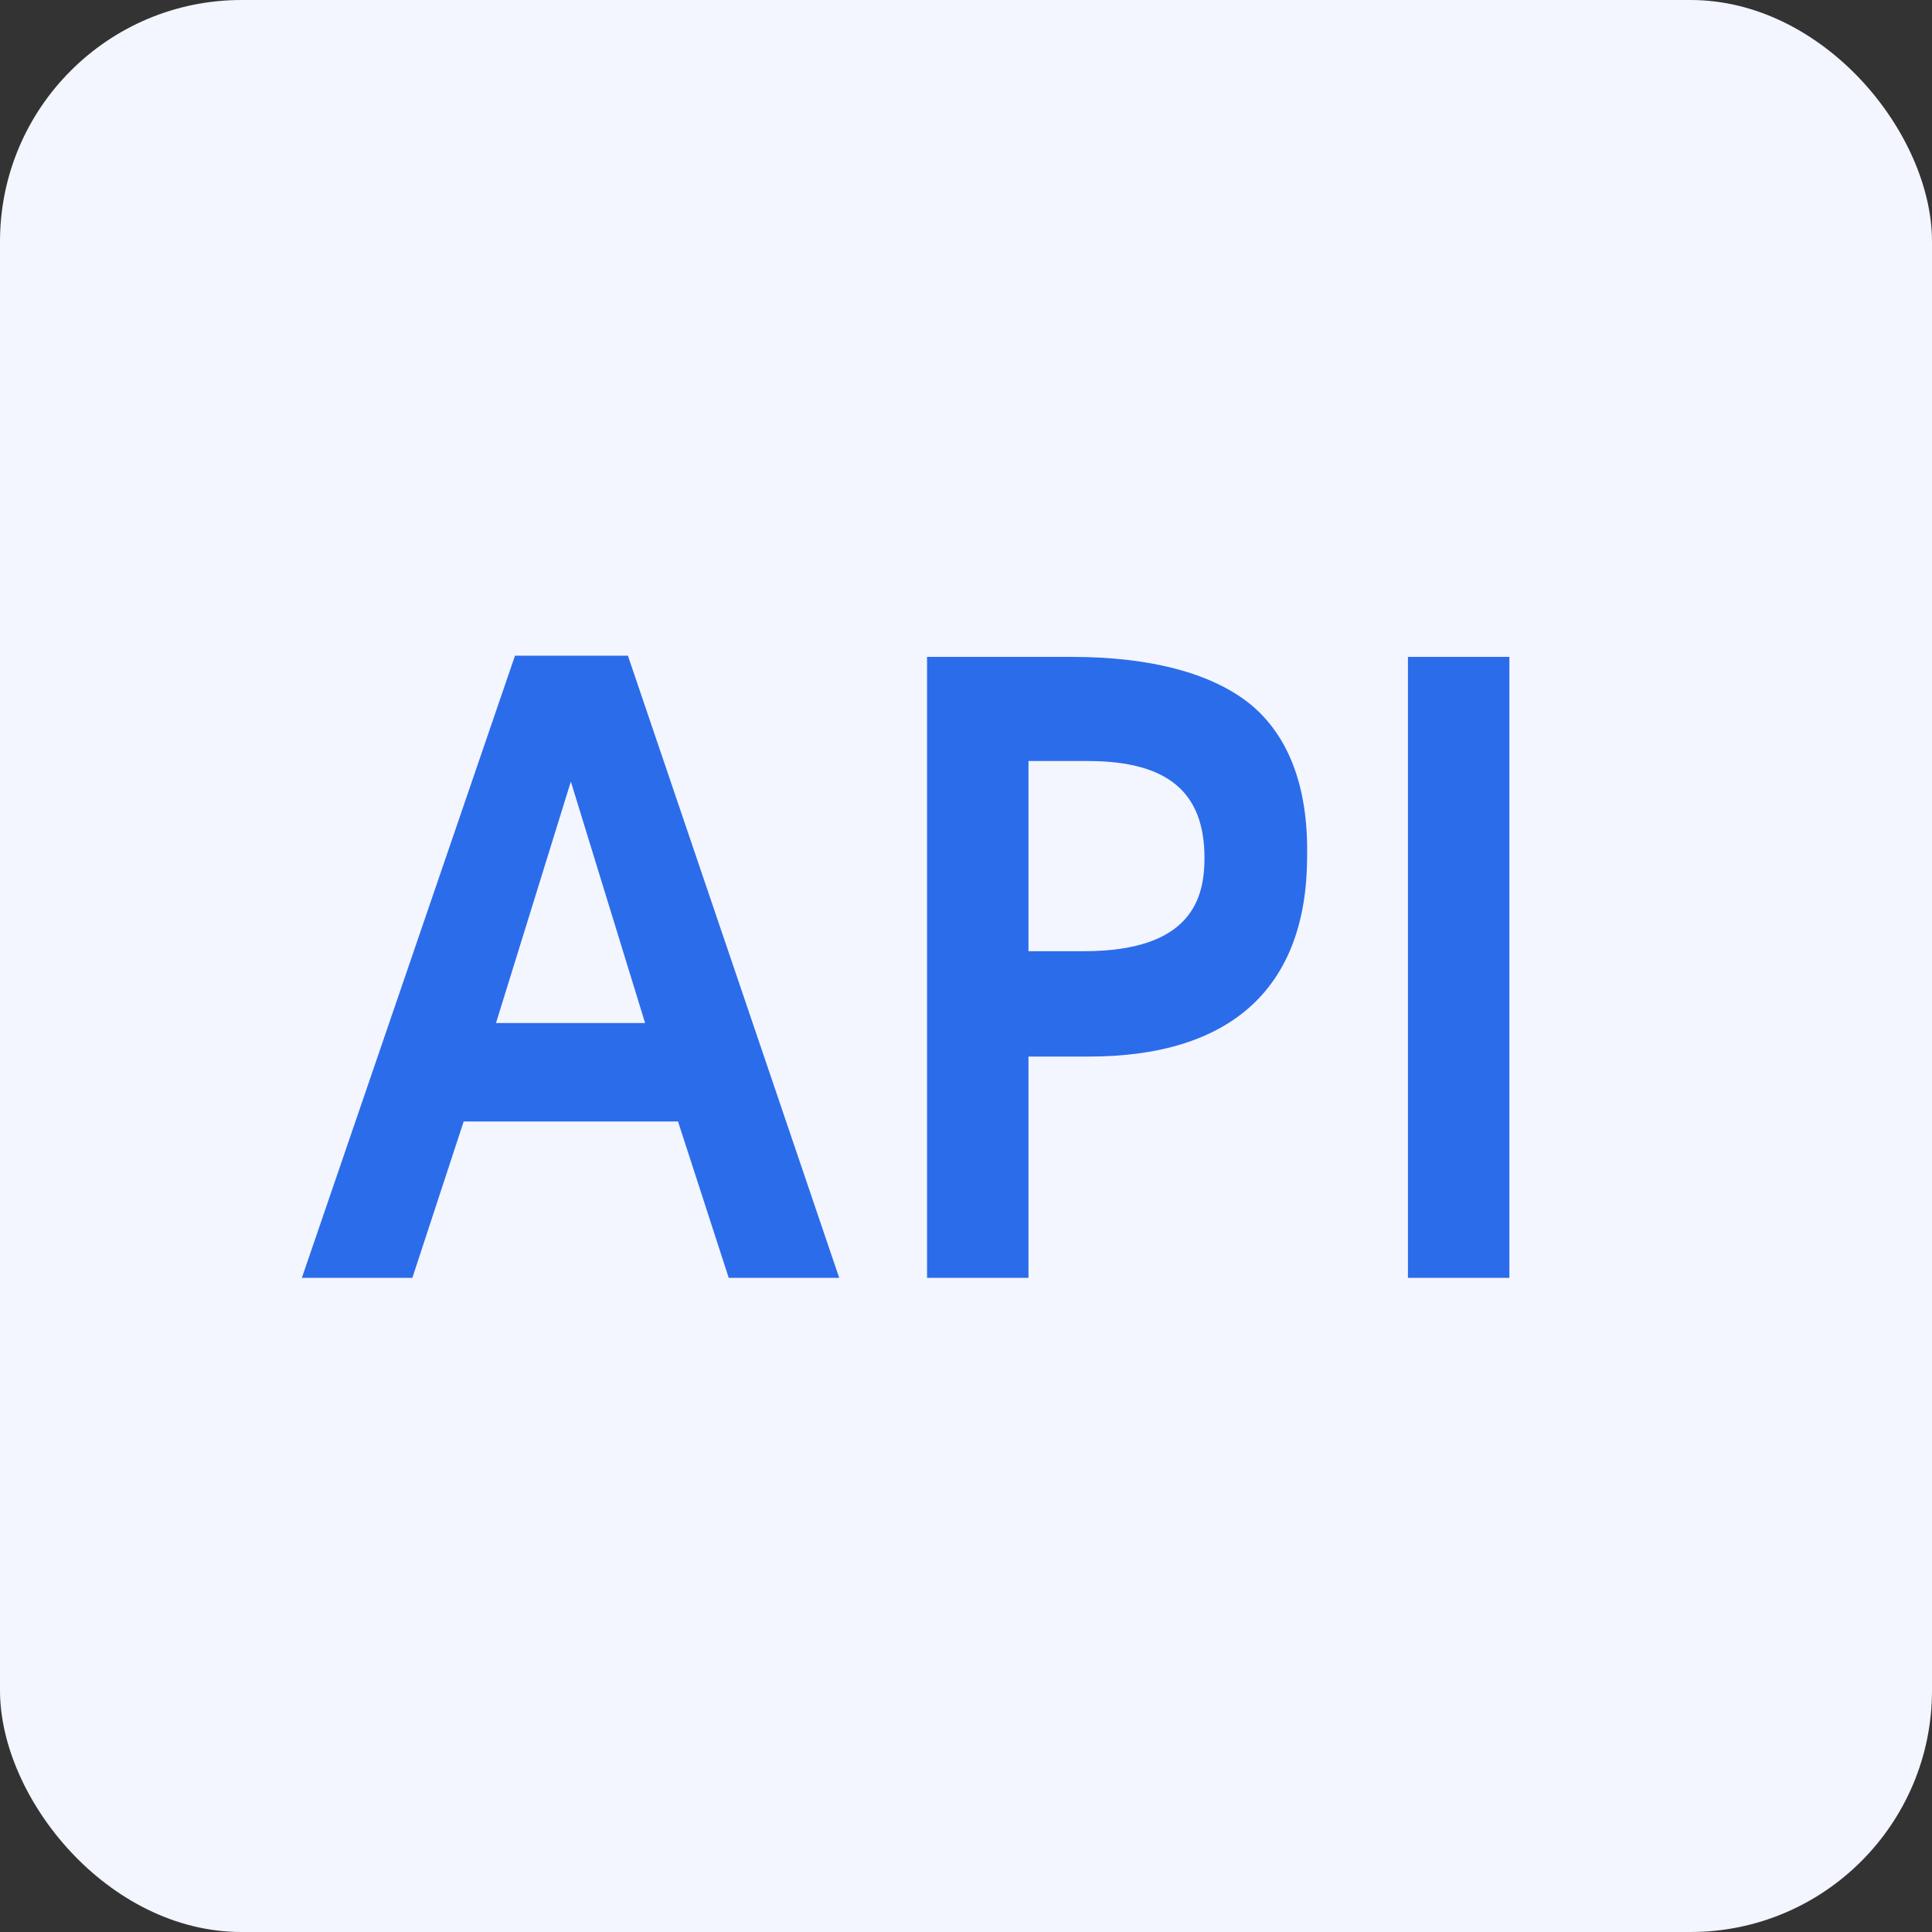 <svg width="32" height="32" viewBox="0 0 32 32" fill="none" xmlns="http://www.w3.org/2000/svg">
<rect x="0" y="0" width="32" height="32" fill="#333333" stroke="none"/>
<g id="navbar_api_icon1">
<rect width="32" height="32" rx="4" fill="#F3F5FF"/>
<g id="Frame">
<path id="Vector" d="M8.53 10.86L5 21.165H6.83L7.68 18.575H11.23L12.07 21.165H13.9L10.4 10.86H8.53ZM8.215 16.945L9.455 12.945L10.685 16.945H8.215ZM20.705 11.66C20.08 11.16 19.085 10.88 17.745 10.88H15.355V21.165H17.035V17.5H18.035C20.4 17.5 21.65 16.35 21.65 14.18C21.67 13.035 21.345 12.185 20.705 11.66ZM19.95 14.21C19.95 14.875 19.74 15.755 17.95 15.755H17.035V12.605H18.035C19.34 12.61 19.95 13.12 19.95 14.21ZM23.32 10.88H25V21.165H23.32V10.88Z" fill="#2B6CEB"/>
</g>
</g>
</svg>
